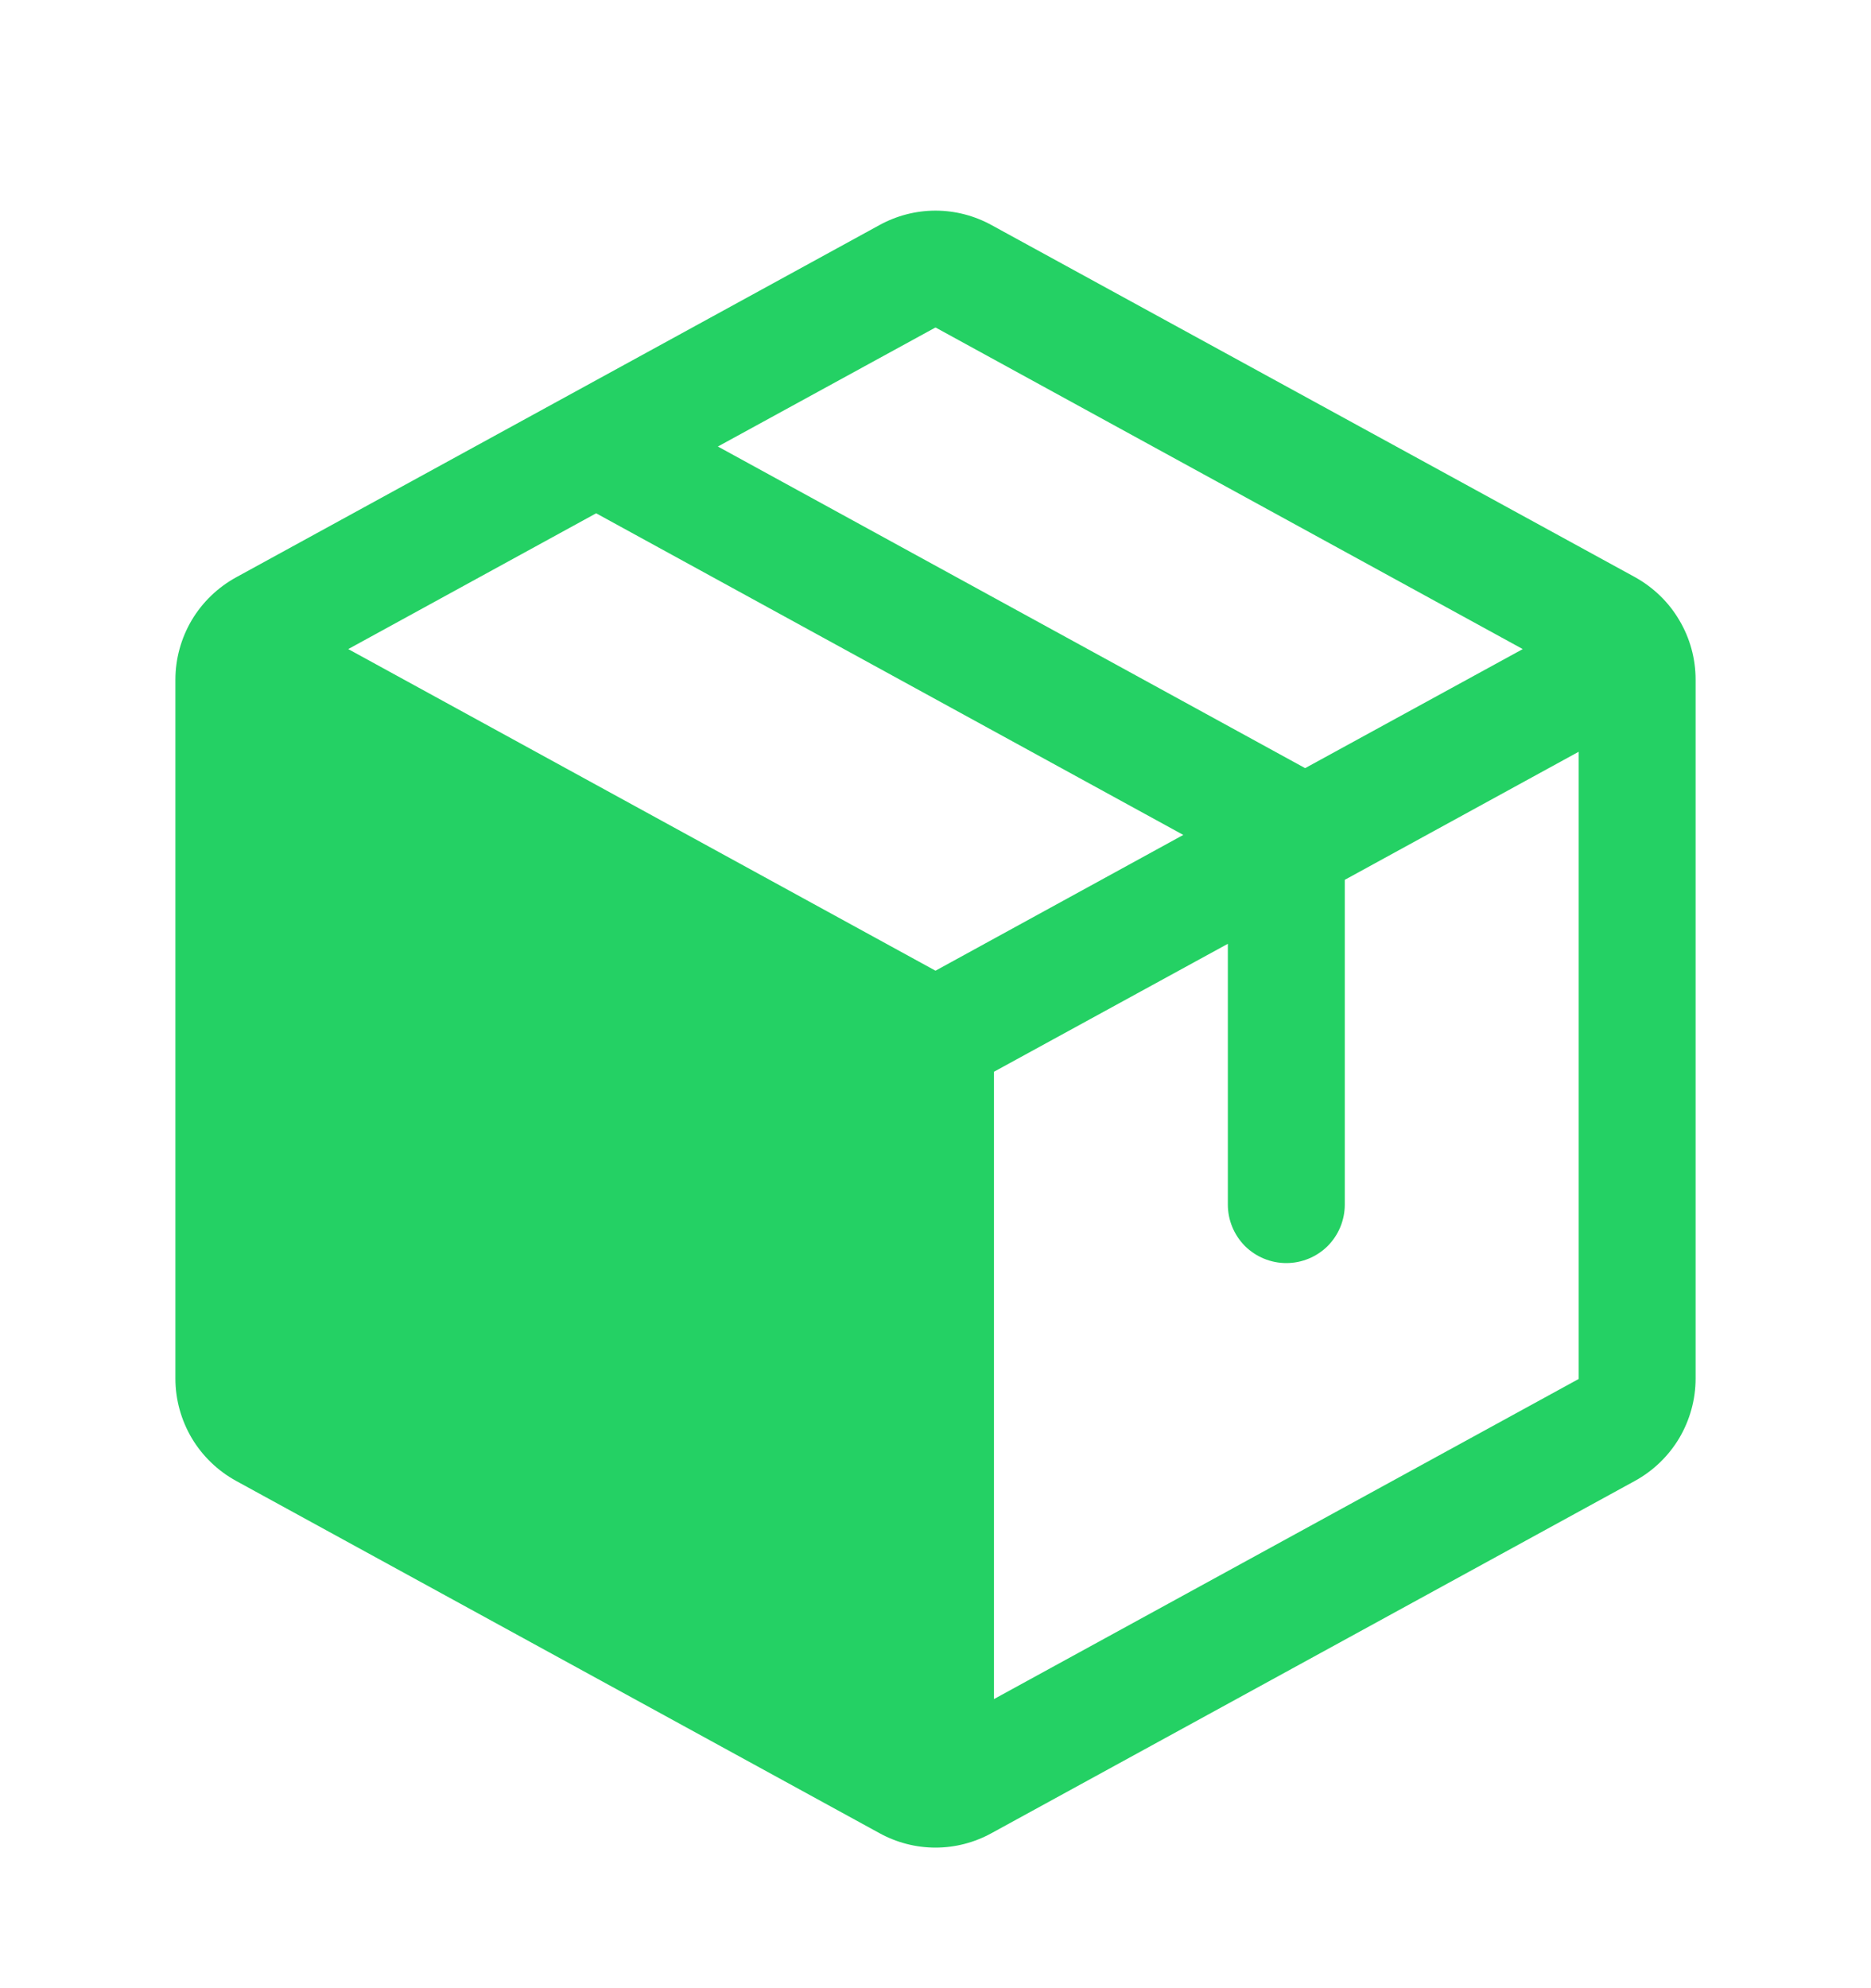 <svg width="16" height="17" viewBox="0 0 16 17" fill="none" xmlns="http://www.w3.org/2000/svg">
<path d="M13.98 4.934L8.48 1.925C8.333 1.844 8.168 1.801 8 1.801C7.832 1.801 7.667 1.844 7.52 1.925L2.02 4.936C1.863 5.022 1.732 5.148 1.64 5.302C1.549 5.456 1.5 5.632 1.5 5.811V11.788C1.5 11.967 1.549 12.143 1.64 12.297C1.732 12.451 1.863 12.577 2.02 12.663L7.52 15.674C7.667 15.755 7.832 15.798 8 15.798C8.168 15.798 8.333 15.755 8.48 15.674L13.98 12.663C14.137 12.577 14.268 12.451 14.36 12.297C14.451 12.143 14.5 11.967 14.5 11.788V5.811C14.5 5.632 14.452 5.456 14.36 5.302C14.269 5.147 14.137 5.021 13.98 4.934ZM8 2.8L13.022 5.55L11.161 6.568L6.139 3.818L8 2.8ZM8 8.3L2.978 5.55L5.098 4.389L10.119 7.139L8 8.3ZM13.5 11.791L8.5 14.528V9.164L10.5 8.07V10.3C10.5 10.433 10.553 10.56 10.646 10.654C10.74 10.747 10.867 10.8 11 10.8C11.133 10.8 11.26 10.747 11.354 10.654C11.447 10.56 11.5 10.433 11.5 10.3V7.523L13.5 6.428V11.788V11.791Z" fill="#24D164"/>
</svg>
